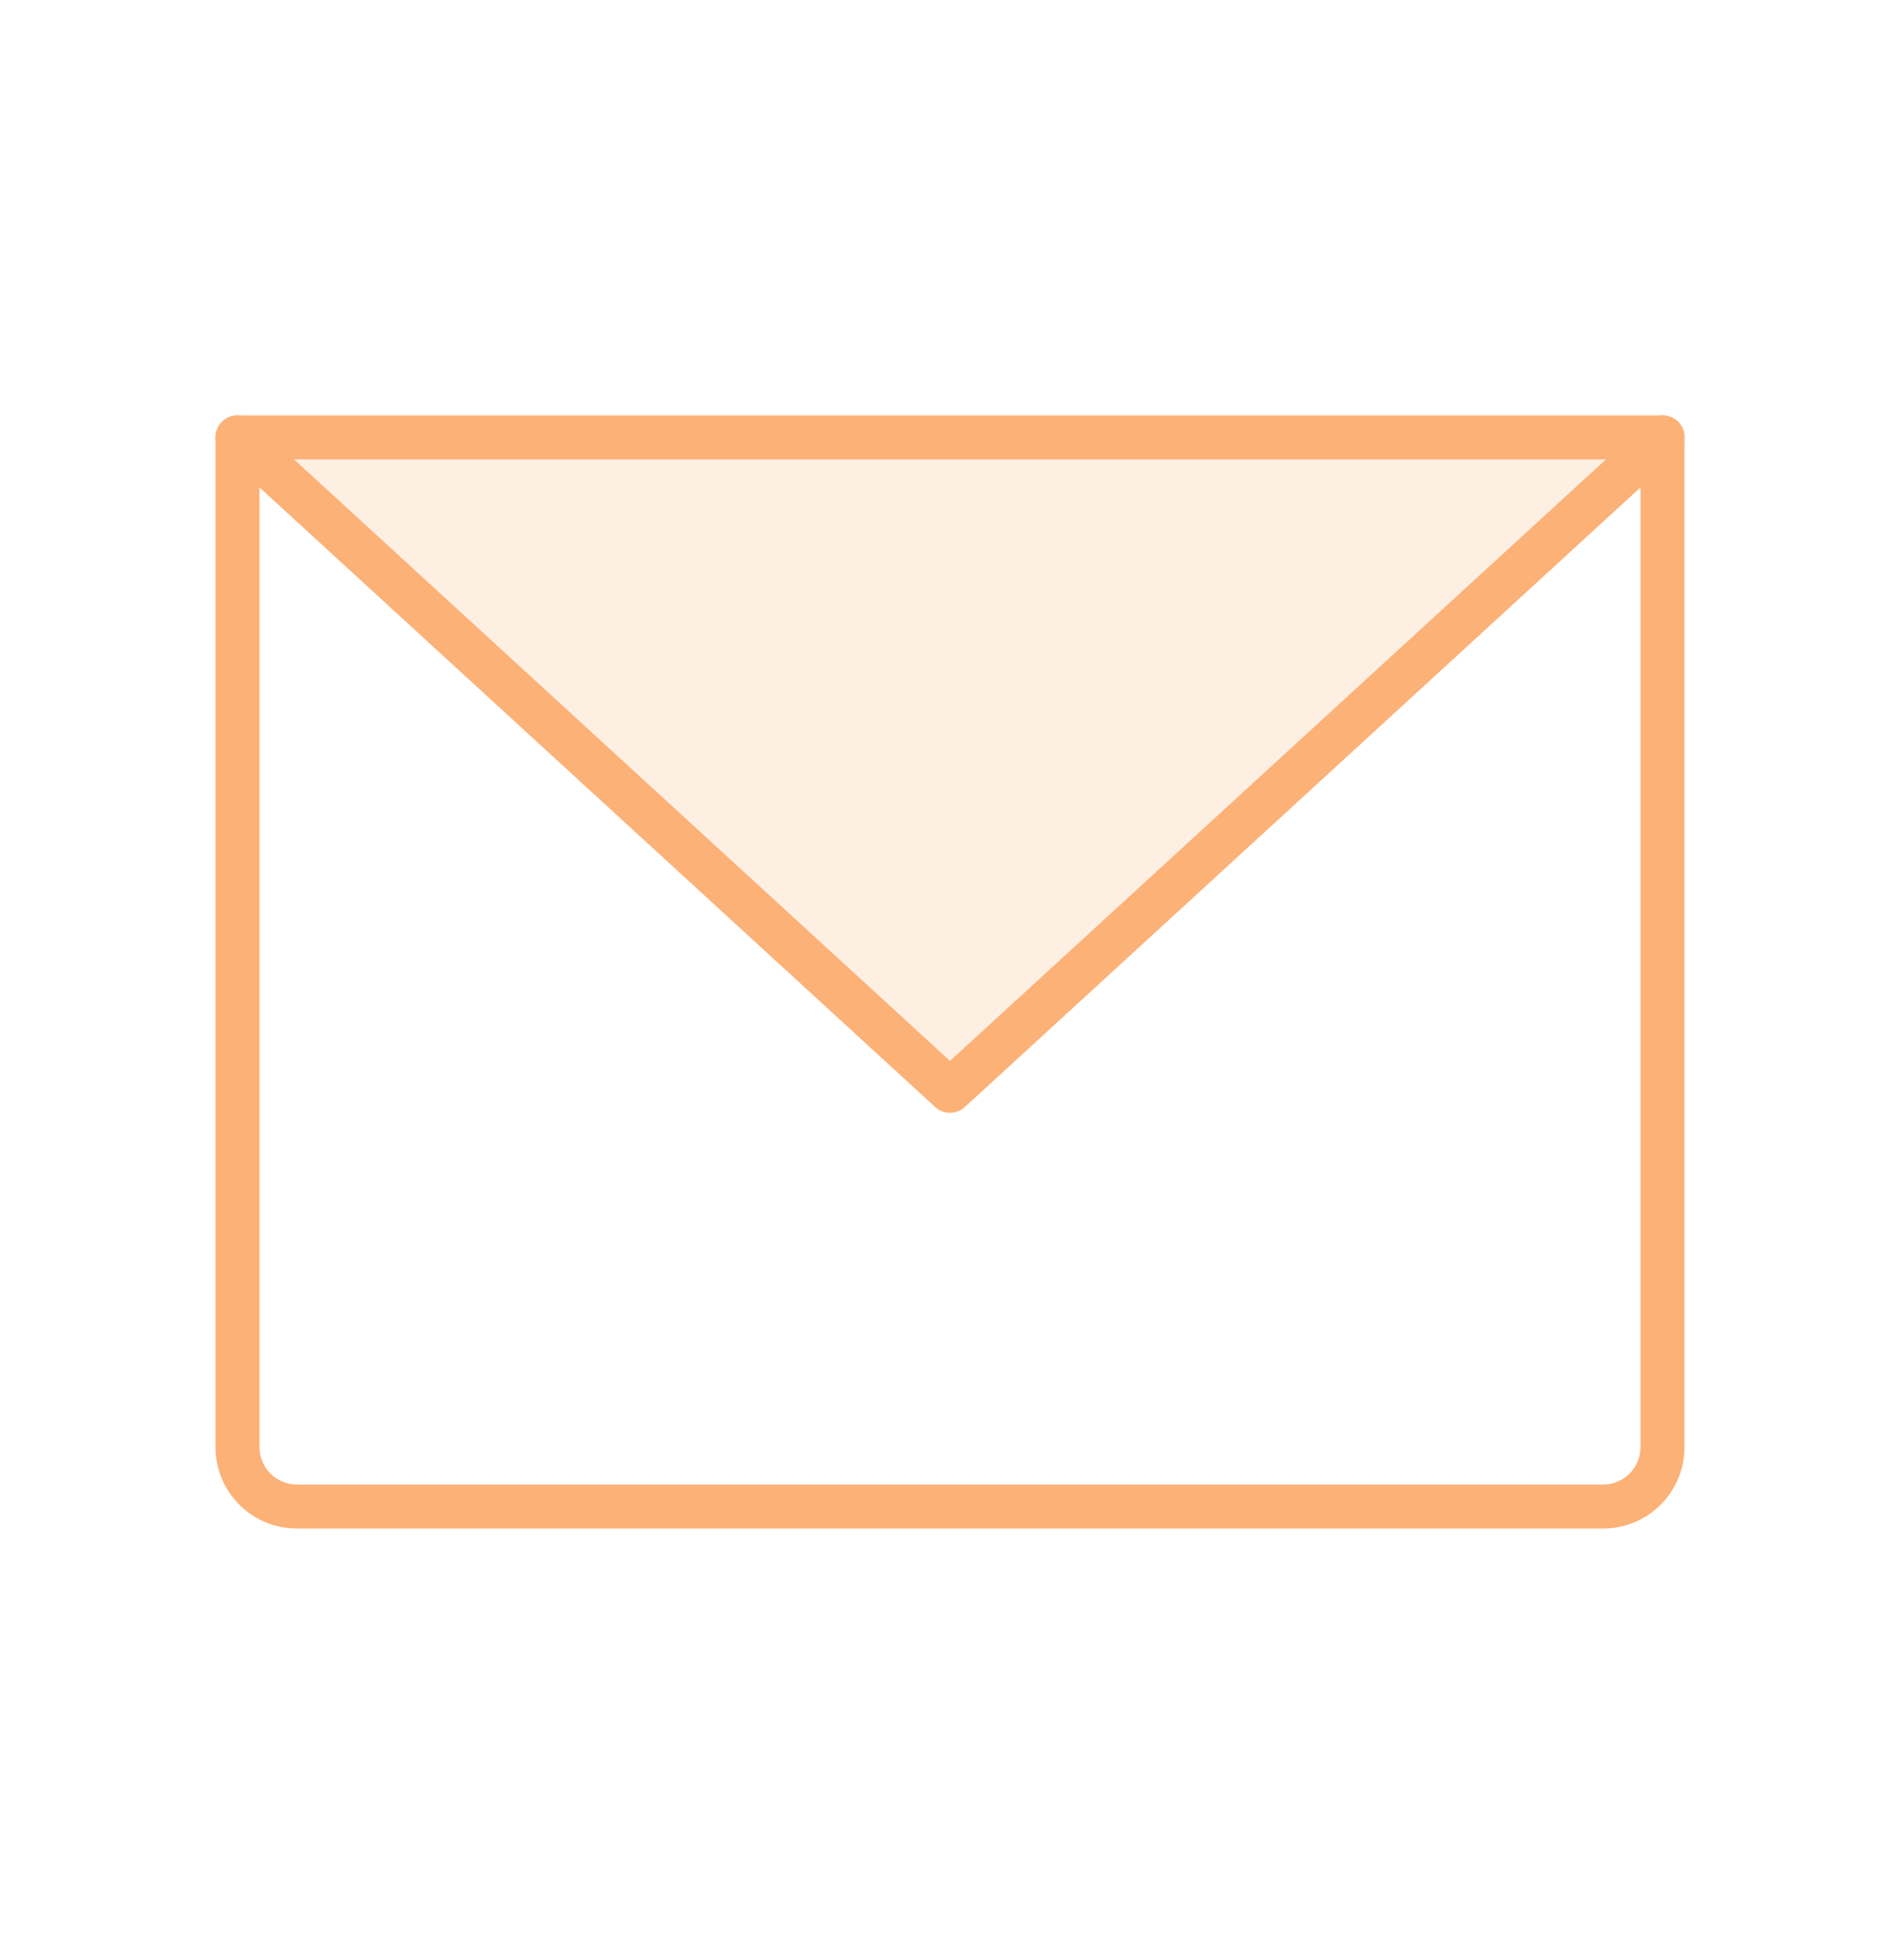 <svg width="32" height="33" viewBox="0 0 32 33" fill="none" xmlns="http://www.w3.org/2000/svg">
<path opacity="0.2" d="M28 7.364L16 18.364L4 7.364H28Z" fill="#FCB177"/>
<path d="M4 7.364H28V24.364C28 24.629 27.895 24.883 27.707 25.071C27.52 25.258 27.265 25.364 27 25.364H5C4.735 25.364 4.48 25.258 4.293 25.071C4.105 24.883 4 24.629 4 24.364V7.364Z" stroke="#FCB177" stroke-width="0.741" stroke-linecap="round" stroke-linejoin="round"/>
<path d="M28 7.364L16 18.364L4 7.364" stroke="#FCB177" stroke-width="0.741" stroke-linecap="round" stroke-linejoin="round"/>
</svg>
